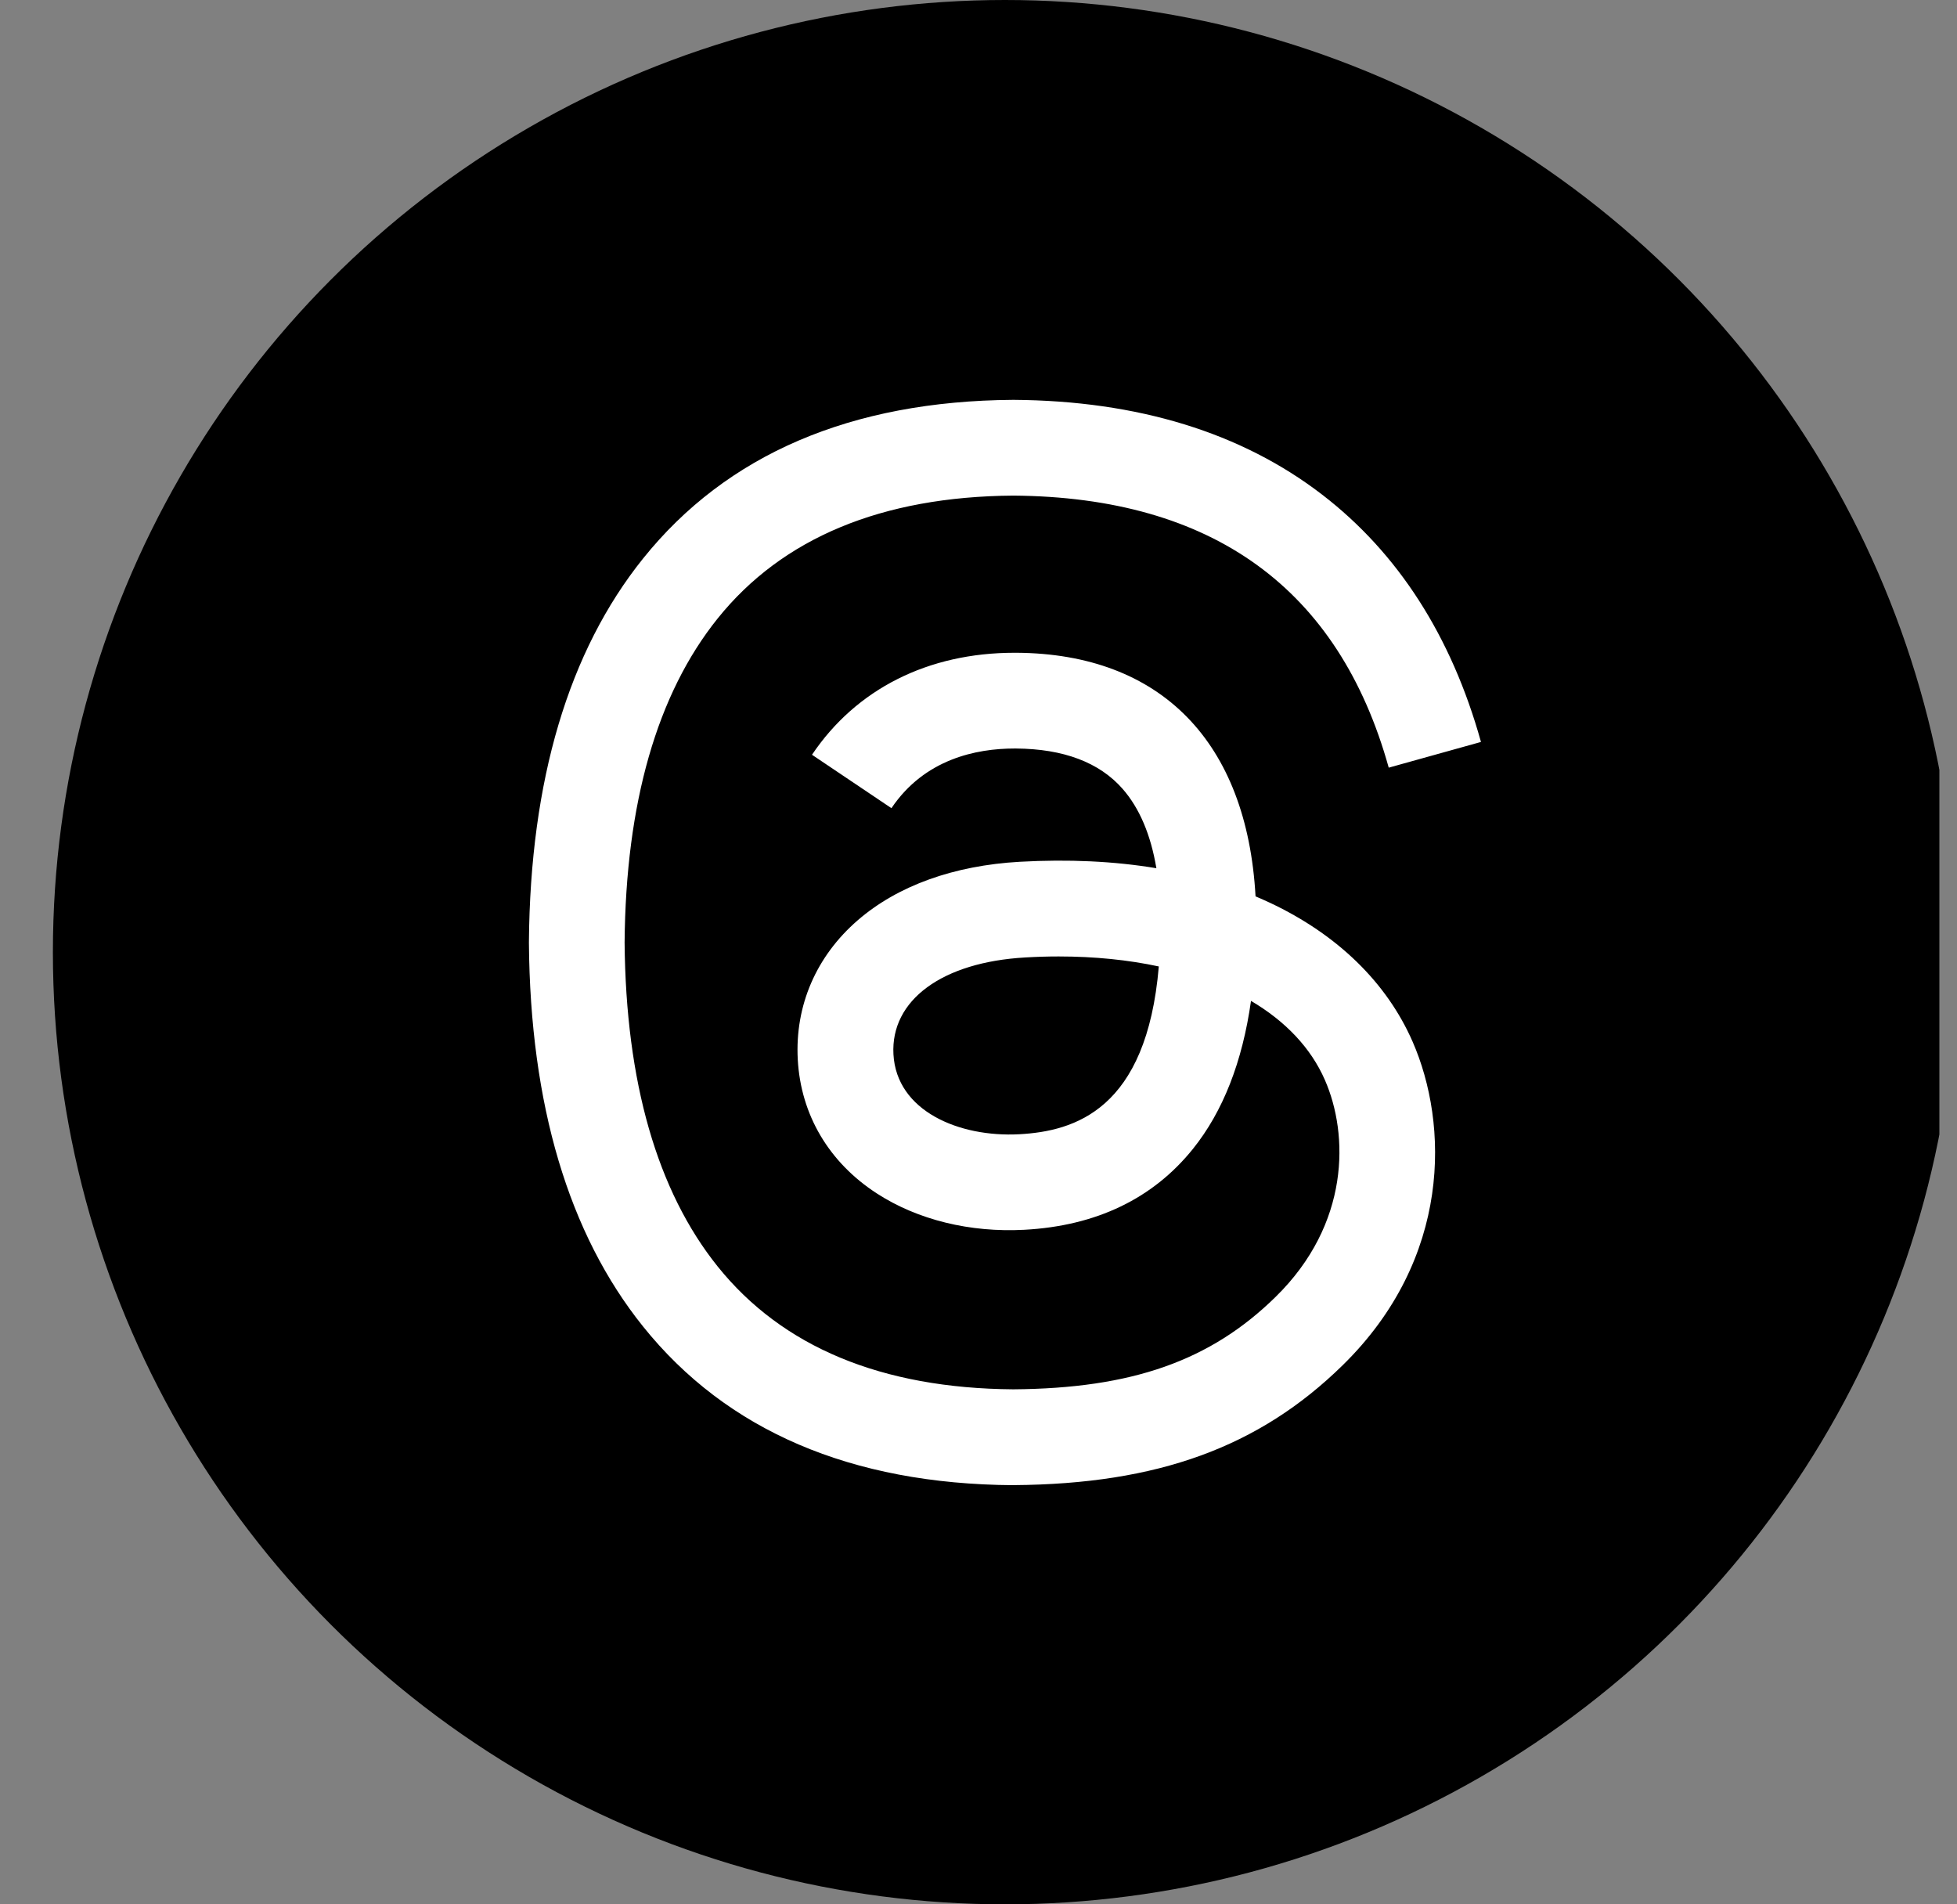<?xml version="1.0" encoding="utf-8"?>
<svg xmlns="http://www.w3.org/2000/svg" fill="none" height="36" viewBox="0 0 37 36" width="37">
<rect x="0" y="0" width="37" height="36" fill="#808080" stroke="none"/>
<g clip-path="url(#clip0_121_626)">
<circle cx="19" cy="18" fill="black" r="18"/>
<g clip-path="url(#clip1_121_626)">
<path d="M19.159 28.076H19.153C16.091 28.055 13.738 27.046 12.157 25.075C10.75 23.322 10.024 20.882 10 17.825V17.81C10.024 14.752 10.75 12.313 12.157 10.56C13.738 8.589 16.091 7.58 19.152 7.559H19.164C21.511 7.575 23.474 8.178 24.999 9.352C26.433 10.455 27.443 12.027 28 14.026L26.256 14.512C25.313 11.127 22.925 9.397 19.158 9.369C16.671 9.387 14.791 10.169 13.568 11.692C12.423 13.119 11.831 15.18 11.809 17.817C11.832 20.455 12.424 22.515 13.568 23.941C14.791 25.465 16.671 26.246 19.158 26.264C21.4 26.248 22.884 25.726 24.117 24.517C25.526 23.137 25.5 21.445 25.049 20.416C24.784 19.809 24.302 19.304 23.652 18.921C23.489 20.075 23.122 21.012 22.555 21.718C21.798 22.66 20.725 23.175 19.367 23.248C18.34 23.303 17.349 23.06 16.581 22.563C15.672 21.975 15.14 21.075 15.083 20.029C15.028 19.011 15.431 18.076 16.219 17.395C16.972 16.744 18.031 16.362 19.281 16.291C20.203 16.24 21.066 16.28 21.863 16.413C21.757 15.779 21.543 15.276 21.224 14.912C20.785 14.412 20.106 14.156 19.207 14.15H19.182C18.46 14.15 17.48 14.348 16.854 15.278L15.352 14.268C16.189 13.024 17.547 12.34 19.181 12.34H19.218C21.95 12.357 23.576 14.027 23.738 16.945C23.831 16.985 23.922 17.025 24.012 17.067C25.286 17.667 26.218 18.574 26.707 19.691C27.388 21.248 27.451 23.787 25.383 25.811C23.803 27.358 21.885 28.056 19.164 28.075H19.158L19.159 28.075L19.159 28.076ZM20.016 18.081C19.809 18.081 19.599 18.087 19.385 18.1C17.814 18.188 16.836 18.907 16.892 19.931C16.95 21.004 18.134 21.503 19.271 21.442C20.318 21.385 21.68 20.978 21.909 18.27C21.331 18.146 20.695 18.081 20.016 18.081Z" fill="white"/>
</g>
</g>
<defs>
<clipPath id="clip0_121_626">
<rect fill="white" height="36" rx="10.8" width="36" x="0.667"/>
</clipPath>
<clipPath id="clip1_121_626">
<rect fill="white" height="20.517" transform="translate(10 7.559)" width="18"/>
</clipPath>
</defs>
</svg>